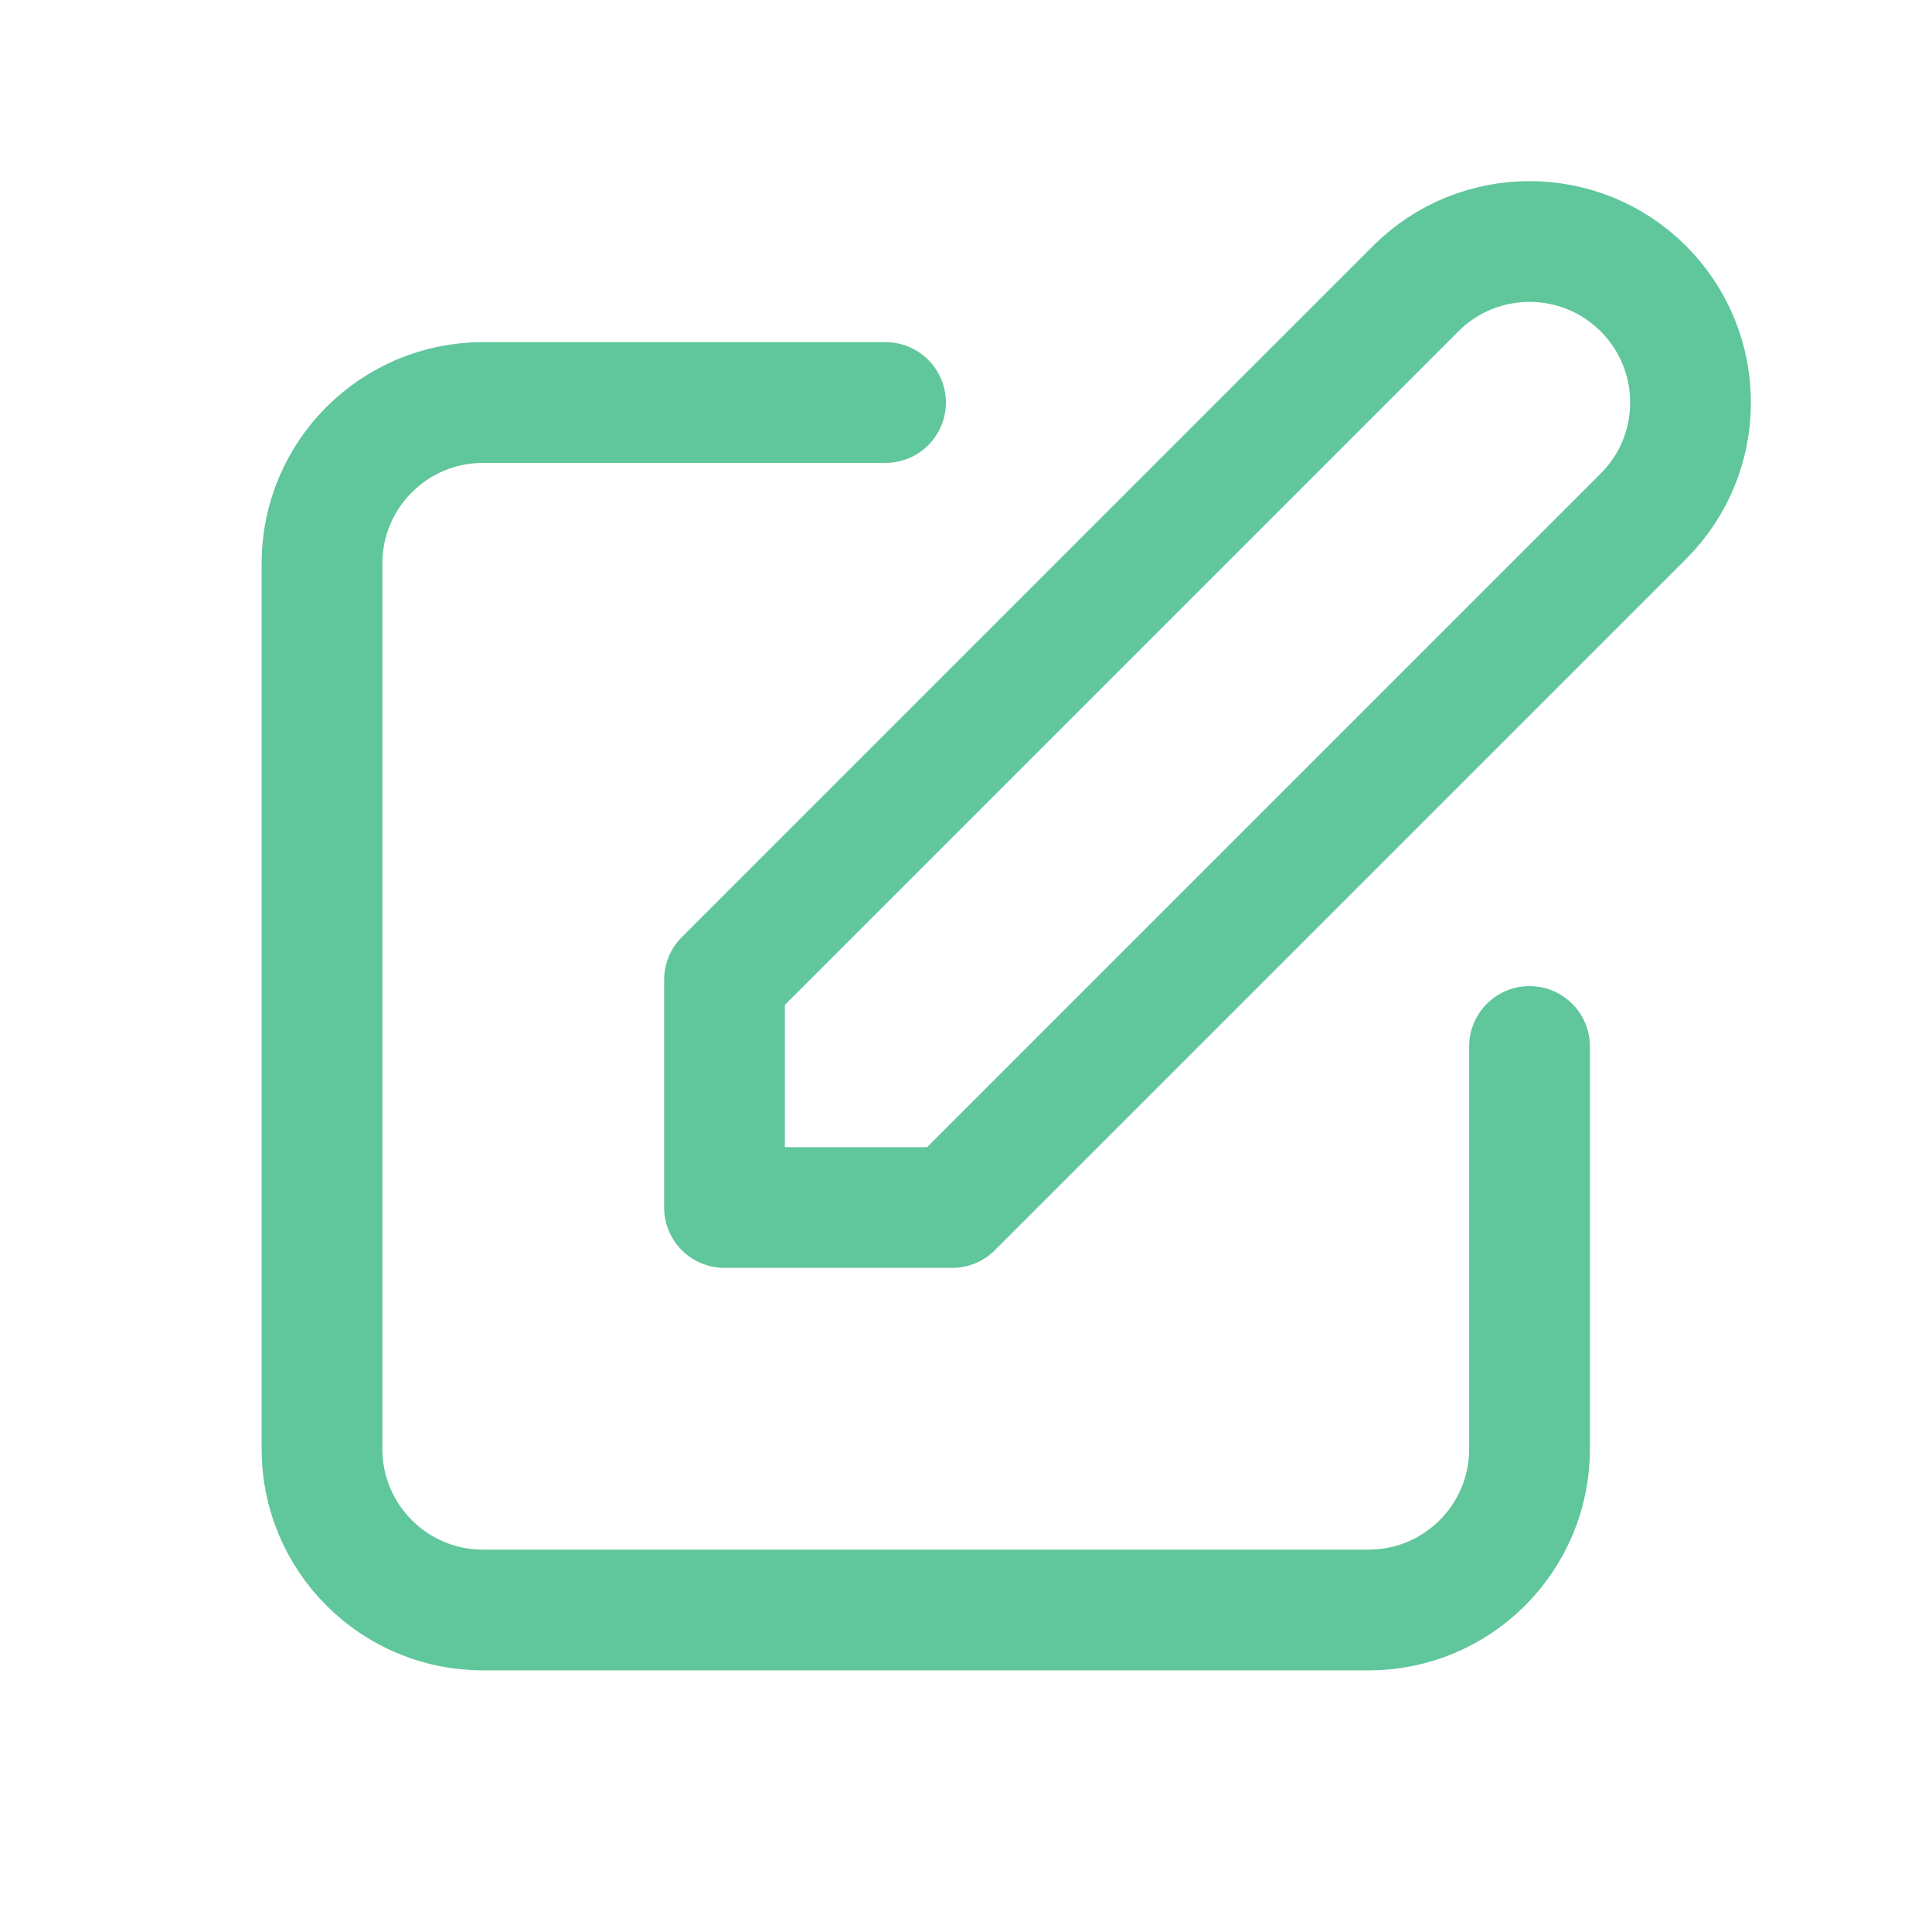 <svg width="32" height="32" viewBox="0 0 32 32" fill="none" xmlns="http://www.w3.org/2000/svg">
<path d="M14.667 6.667H8C6.527 6.667 5.333 7.861 5.333 9.333V24C5.333 25.473 6.527 26.667 8 26.667H22.667C24.14 26.667 25.334 25.473 25.334 24V17.333M23.448 4.781C24.489 3.74 26.178 3.74 27.219 4.781C28.261 5.822 28.261 7.511 27.219 8.552L15.771 20H12L12 16.229L23.448 4.781Z" stroke="#60C69B" stroke-width="2" stroke-linecap="round" stroke-linejoin="round"/>
</svg>
